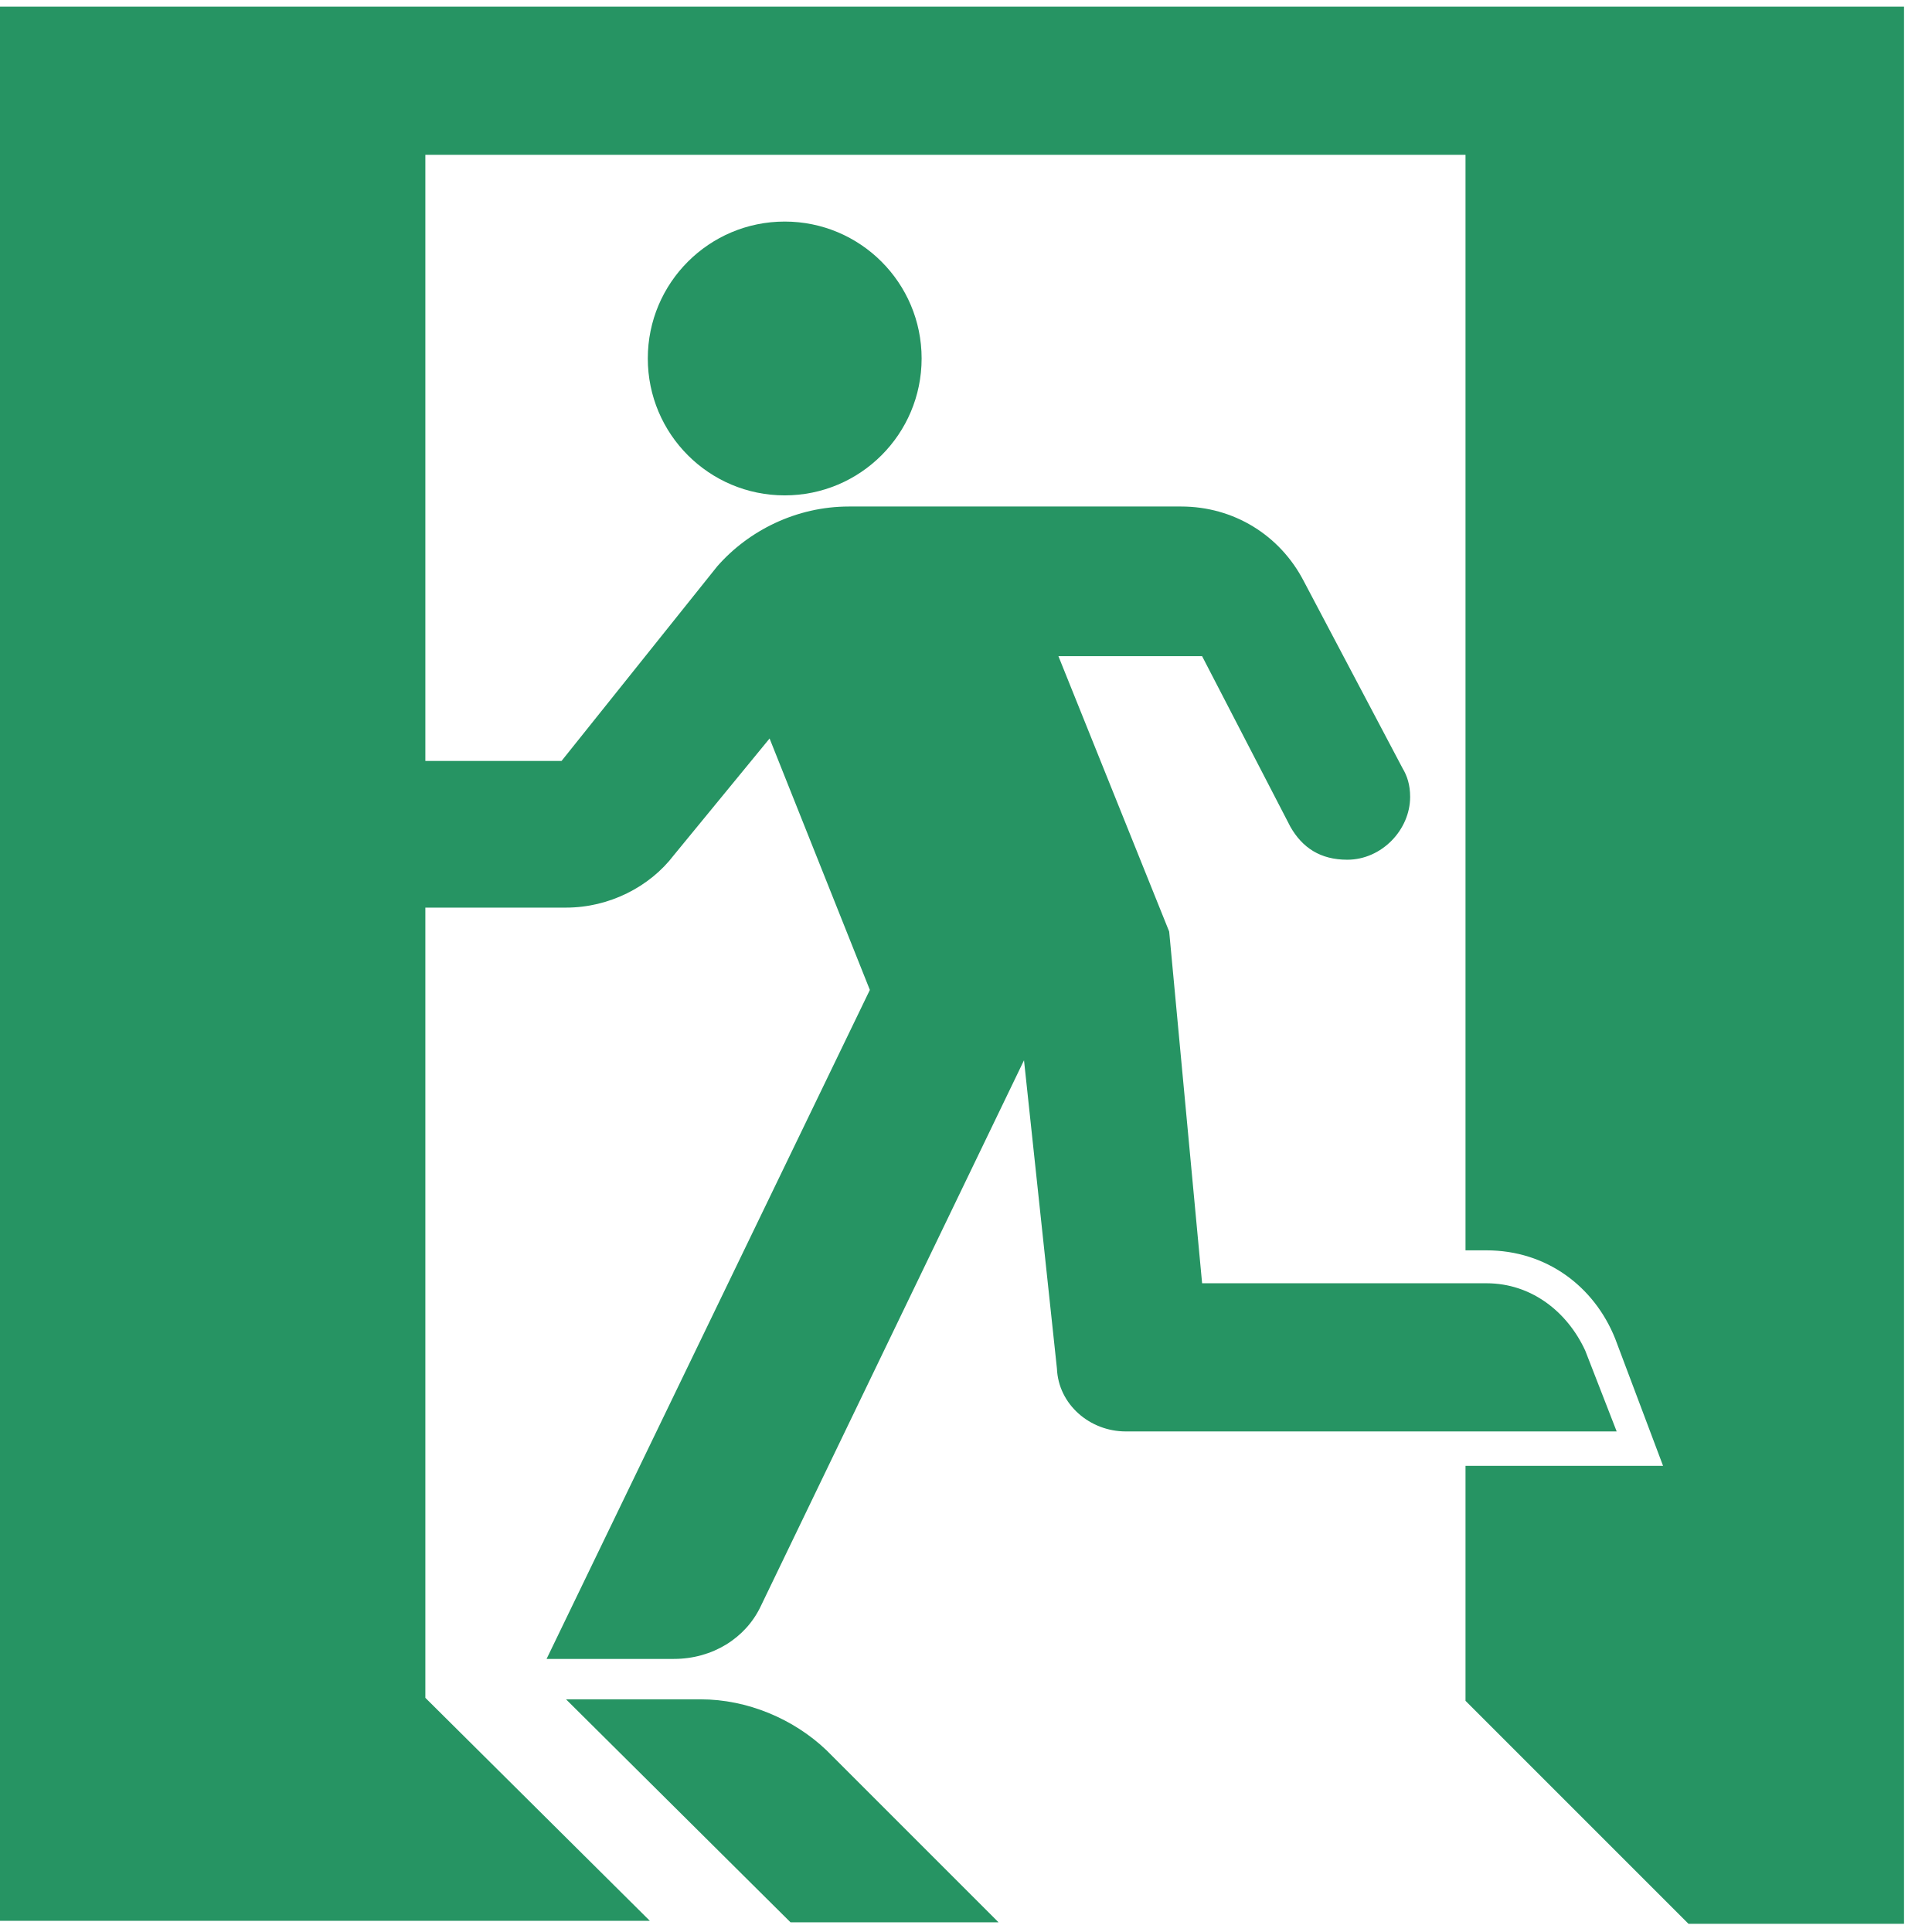 <?xml version="1.0" encoding="UTF-8" standalone="no"?>
<!-- Created with Inkscape (http://www.inkscape.org/) -->

<svg
   style="background-color: #ffffff;"
   width="32"
   height="32"
   viewBox="0 0 8.467 8.467"
   version="1.1"
   id="svg8"
   inkscape:version="1.1.2 (0a00cf5339, 2022-02-04)"
   sodipodi:docname="PublicInformationSymbol_EmergencyExit4.svg"
   xmlns:inkscape="http://www.inkscape.org/namespaces/inkscape"
   xmlns:sodipodi="http://sodipodi.sourceforge.net/DTD/sodipodi-0.dtd"
   xmlns="http://www.w3.org/2000/svg"
   xmlns:svg="http://www.w3.org/2000/svg"
   xmlns:rdf="http://www.w3.org/1999/02/22-rdf-syntax-ns#"
   xmlns:cc="http://creativecommons.org/ns#"
   xmlns:dc="http://purl.org/dc/elements/1.1/">
  <defs
     id="defs2" />
  <sodipodi:namedview
     id="base"
     pagecolor="#ffffff"
     bordercolor="#666666"
     borderopacity="1.0"
     inkscape:pageopacity="1.0"
     inkscape:pageshadow="2"
     inkscape:zoom="0.5"
     inkscape:cx="35"
     inkscape:cy="339"
     inkscape:document-units="mm"
     inkscape:current-layer="g841"
     showgrid="false"
     showguides="false"
     inkscape:window-width="1920"
     inkscape:window-height="1016"
     inkscape:window-x="0"
     inkscape:window-y="0"
     inkscape:window-maximized="1"
     inkscape:pagecheckerboard="0"
     units="px"
     width="32px" />
  <g
     inkscape:label="Layer 1"
     inkscape:groupmode="layer"
     id="layer1"
     transform="translate(-61.214,-15.768)">
    <g
       id="g841">
      <g
         id="layer1-8"
         transform="matrix(0.014,0,0,0.014,53.593,19.456)"
         inkscape:label="Layer 1">
        <g
           id="g5653"
           transform="matrix(4.685,0,0,4.685,-1145.894,-2197.661)">
          <path
             style="fill:#269463"
             inkscape:connector-curvature="0"
             id="path3495"
             d="m 471.9,510.8 -3.2,-8.5 c -1.4,-3.5 -4.6,-5.9 -8.6,-5.9 h -1.4 v -73.2 h -69.5 v 40.5 h 9.1 l 10.4,-13 c 2.1,-2.4 5.3,-4 8.8,-4 h 22.2 c 3.5,0 6.6,1.9 8.2,5 l 6.6,12.5 c 0.3,0.5 0.5,1.1 0.5,1.9 0,2.2 -1.9,4.2 -4.2,4.2 -1.8,0 -3,-0.8 -3.8,-2.2 l -5.9,-11.4 h -9.6 l 7.4,18.4 2.2,23.5 h 19 c 3,0 5.4,1.9 6.6,4.5 l 2.1,5.4 H 436 c -2.4,0 -4.5,-1.8 -4.6,-4.2 l -2.2,-20.6 -17.6,36.5 c -1,2.1 -3.2,3.5 -5.8,3.5 h -8.5 l 21.6,-44.7 -6.7,-16.8 -6.4,7.8 c -1.6,2.1 -4.3,3.5 -7.2,3.5 h -9.4 v 52.8 l 15,14.9 H 359.9 V 413.3 H 488 v 128.1 h -14.4 l -14.9,-14.9 v -15.7 h 13.2" />
          <path
             style="fill:#269463"
             inkscape:connector-curvature="0"
             id="path3499"
             d="m 416,529.8 11.5,11.5 h -13.9 l -15,-14.9 h 9 c 3.1,0 6.2,1.3 8.4,3.4 z" />
        </g>
      </g>
      <circle
         r="0.6"
         cy="17.339"
         cx="64.653"
         id="path831"
         style="display:inline;fill:#269463;fill-opacity:1;fill-rule:nonzero;stroke:none;stroke-width:0;stroke-miterlimit:4;stroke-dasharray:none;stroke-opacity:1" />
    </g>
  </g>
</svg>

